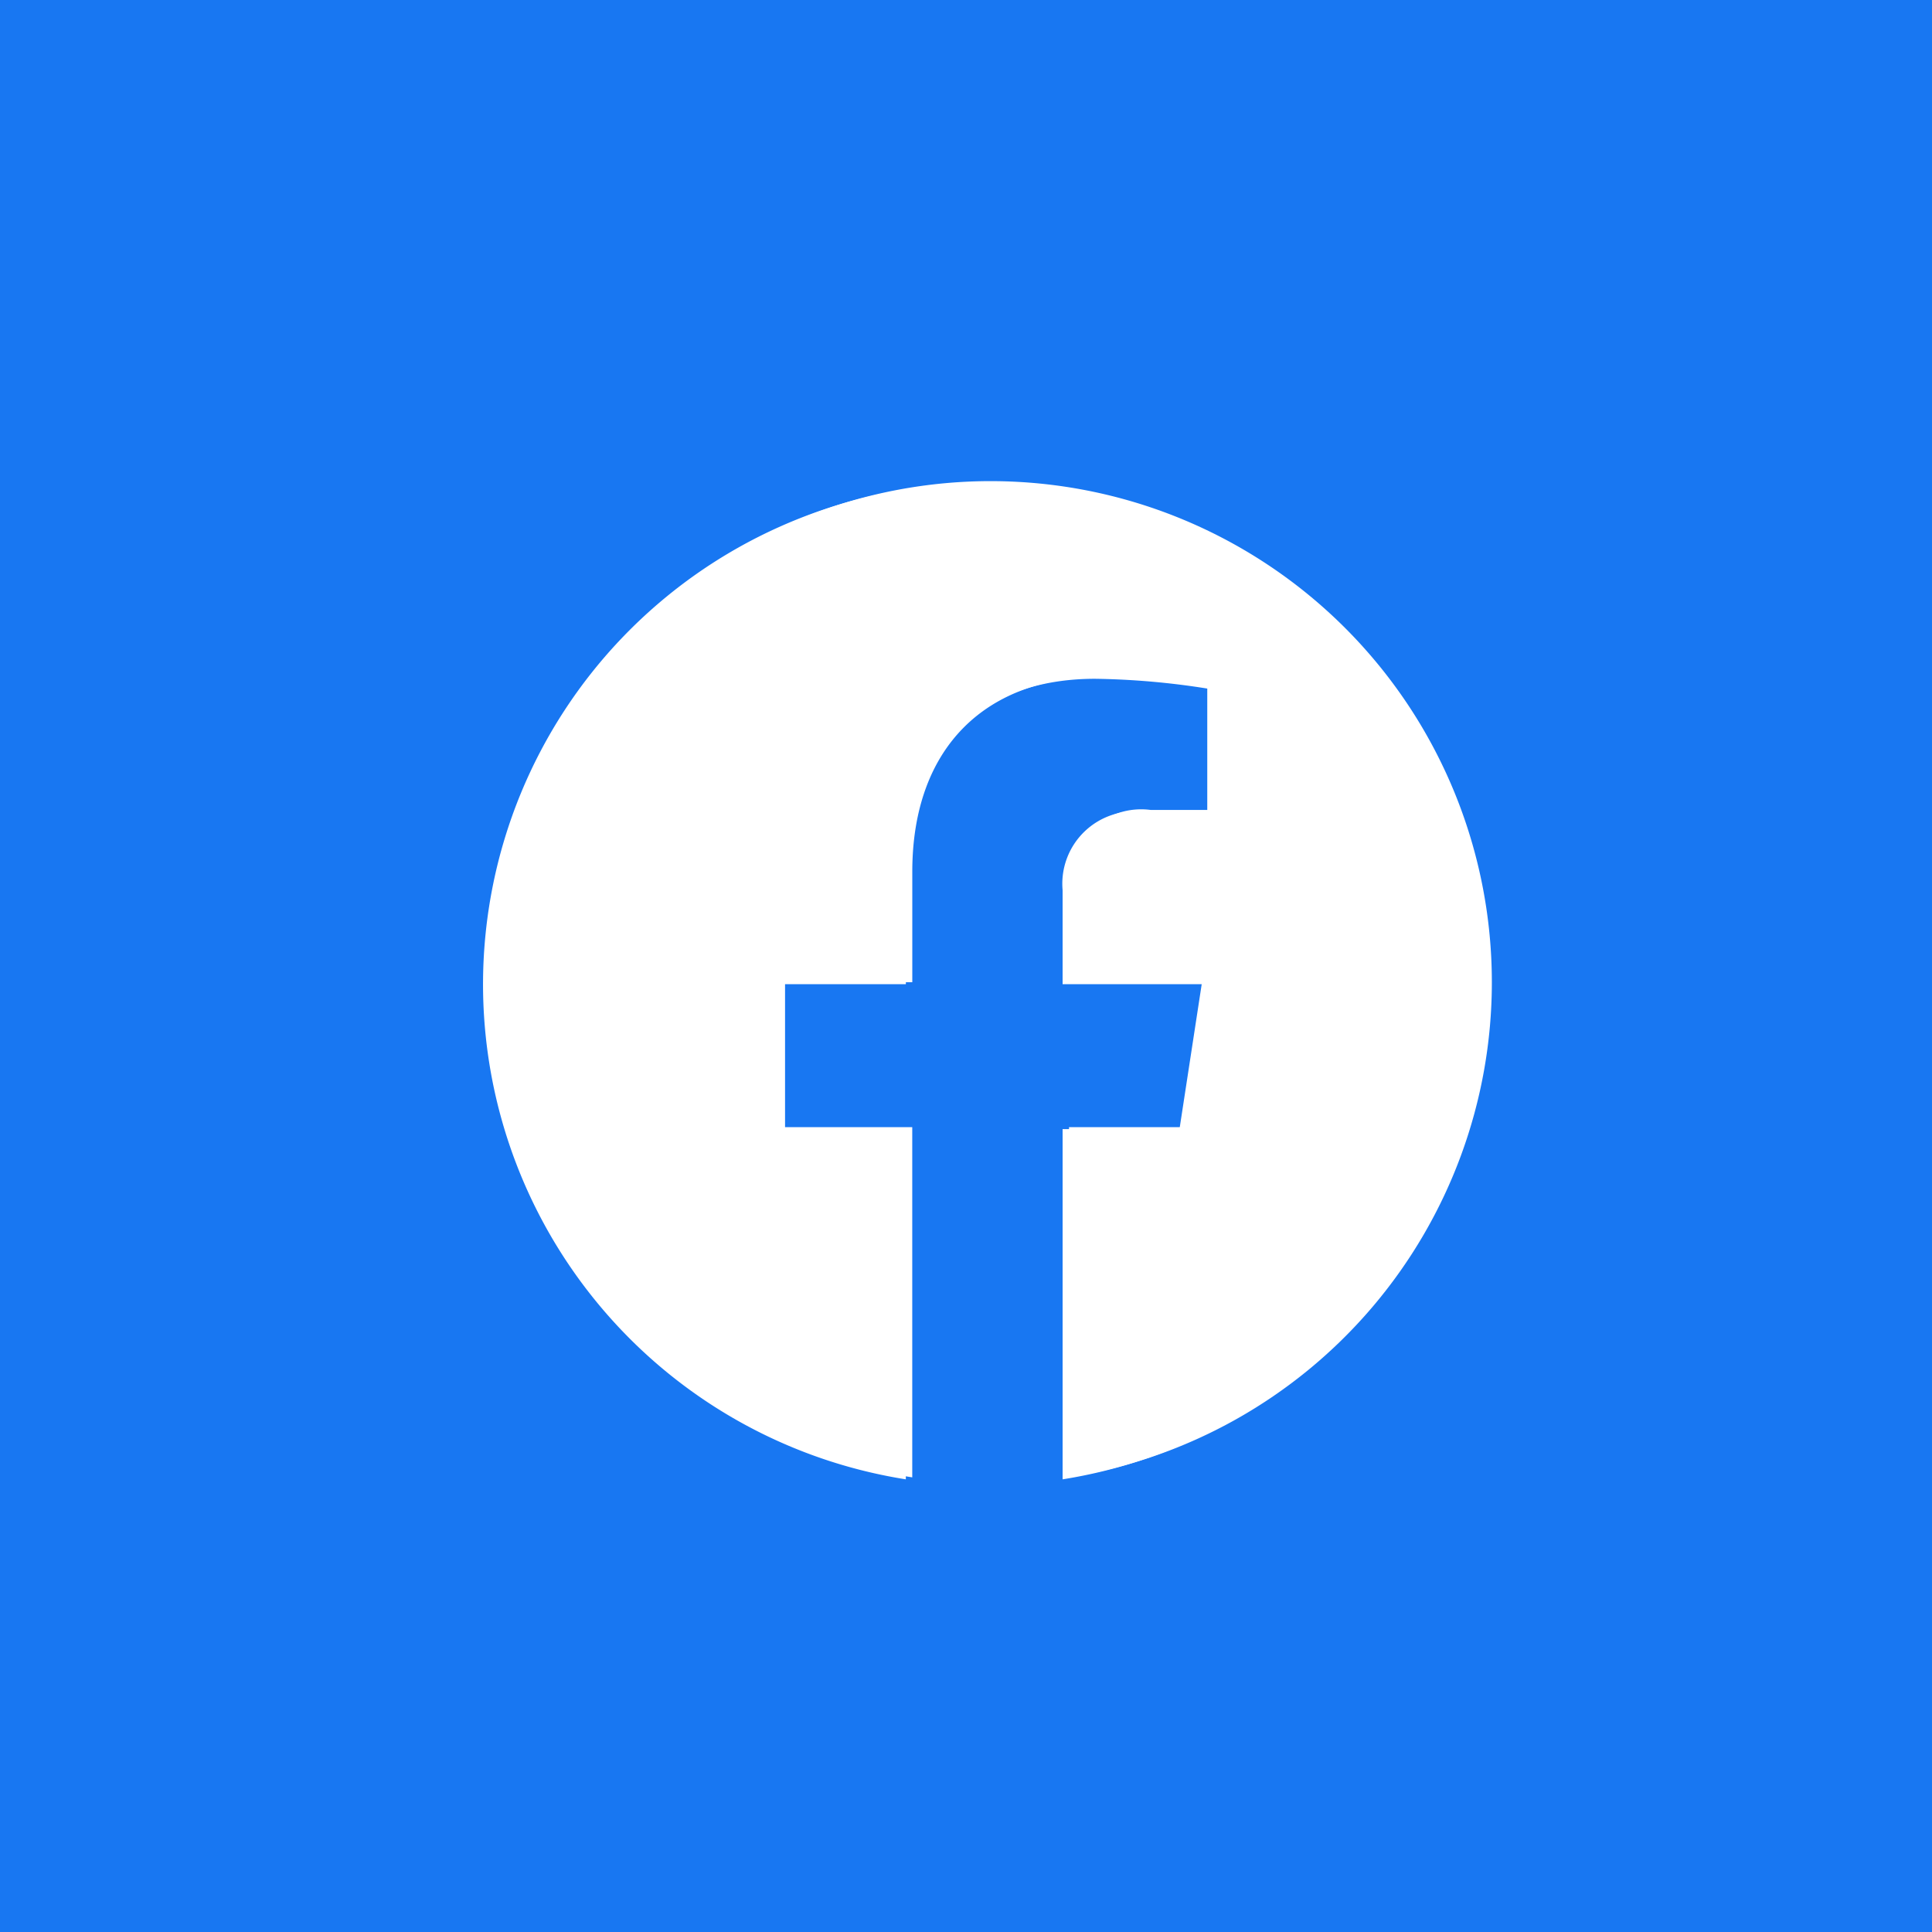 <svg id="sticky-social-fb-h" xmlns="http://www.w3.org/2000/svg" width="50" height="50" viewBox="0 0 50 50">  <rect id="Rectangle_1" data-name="Rectangle 1" width="50" height="50" fill="#1877f2" />  <g id="Group_1035" data-name="Group 1035" transform="translate(12.666 12.449)">    <path id="Path_3634" data-name="Path 3634" d="M25.943,12.971a12.971,12.971,0,1,0-15,12.814V16.721H7.651v-3.75h3.293V10.114c0-3.251,1.937-5.047,4.9-5.047a19.947,19.947,0,0,1,2.9.253V8.512H17.112A1.875,1.875,0,0,0,15,10.538v2.433h3.6l-.575,3.75H15v9.064A12.974,12.974,0,0,0,25.943,12.971Z" fill="#fff" />  </g>  <g id="Group_1036" data-name="Group 1036" transform="translate(12.5 12.5)">    <path id="Path_3634-2" data-name="Path 3634" d="M25.943,12.971a12.971,12.971,0,1,0-15,12.814V16.721H7.651v-3.75h3.293V10.114c0-3.251,1.937-5.047,4.9-5.047a19.947,19.947,0,0,1,2.9.253V8.512H17.112A1.875,1.875,0,0,0,15,10.538v2.433h3.6l-.575,3.75H15v9.064A12.974,12.974,0,0,0,25.943,12.971Z" fill="#fff" />  </g></svg>